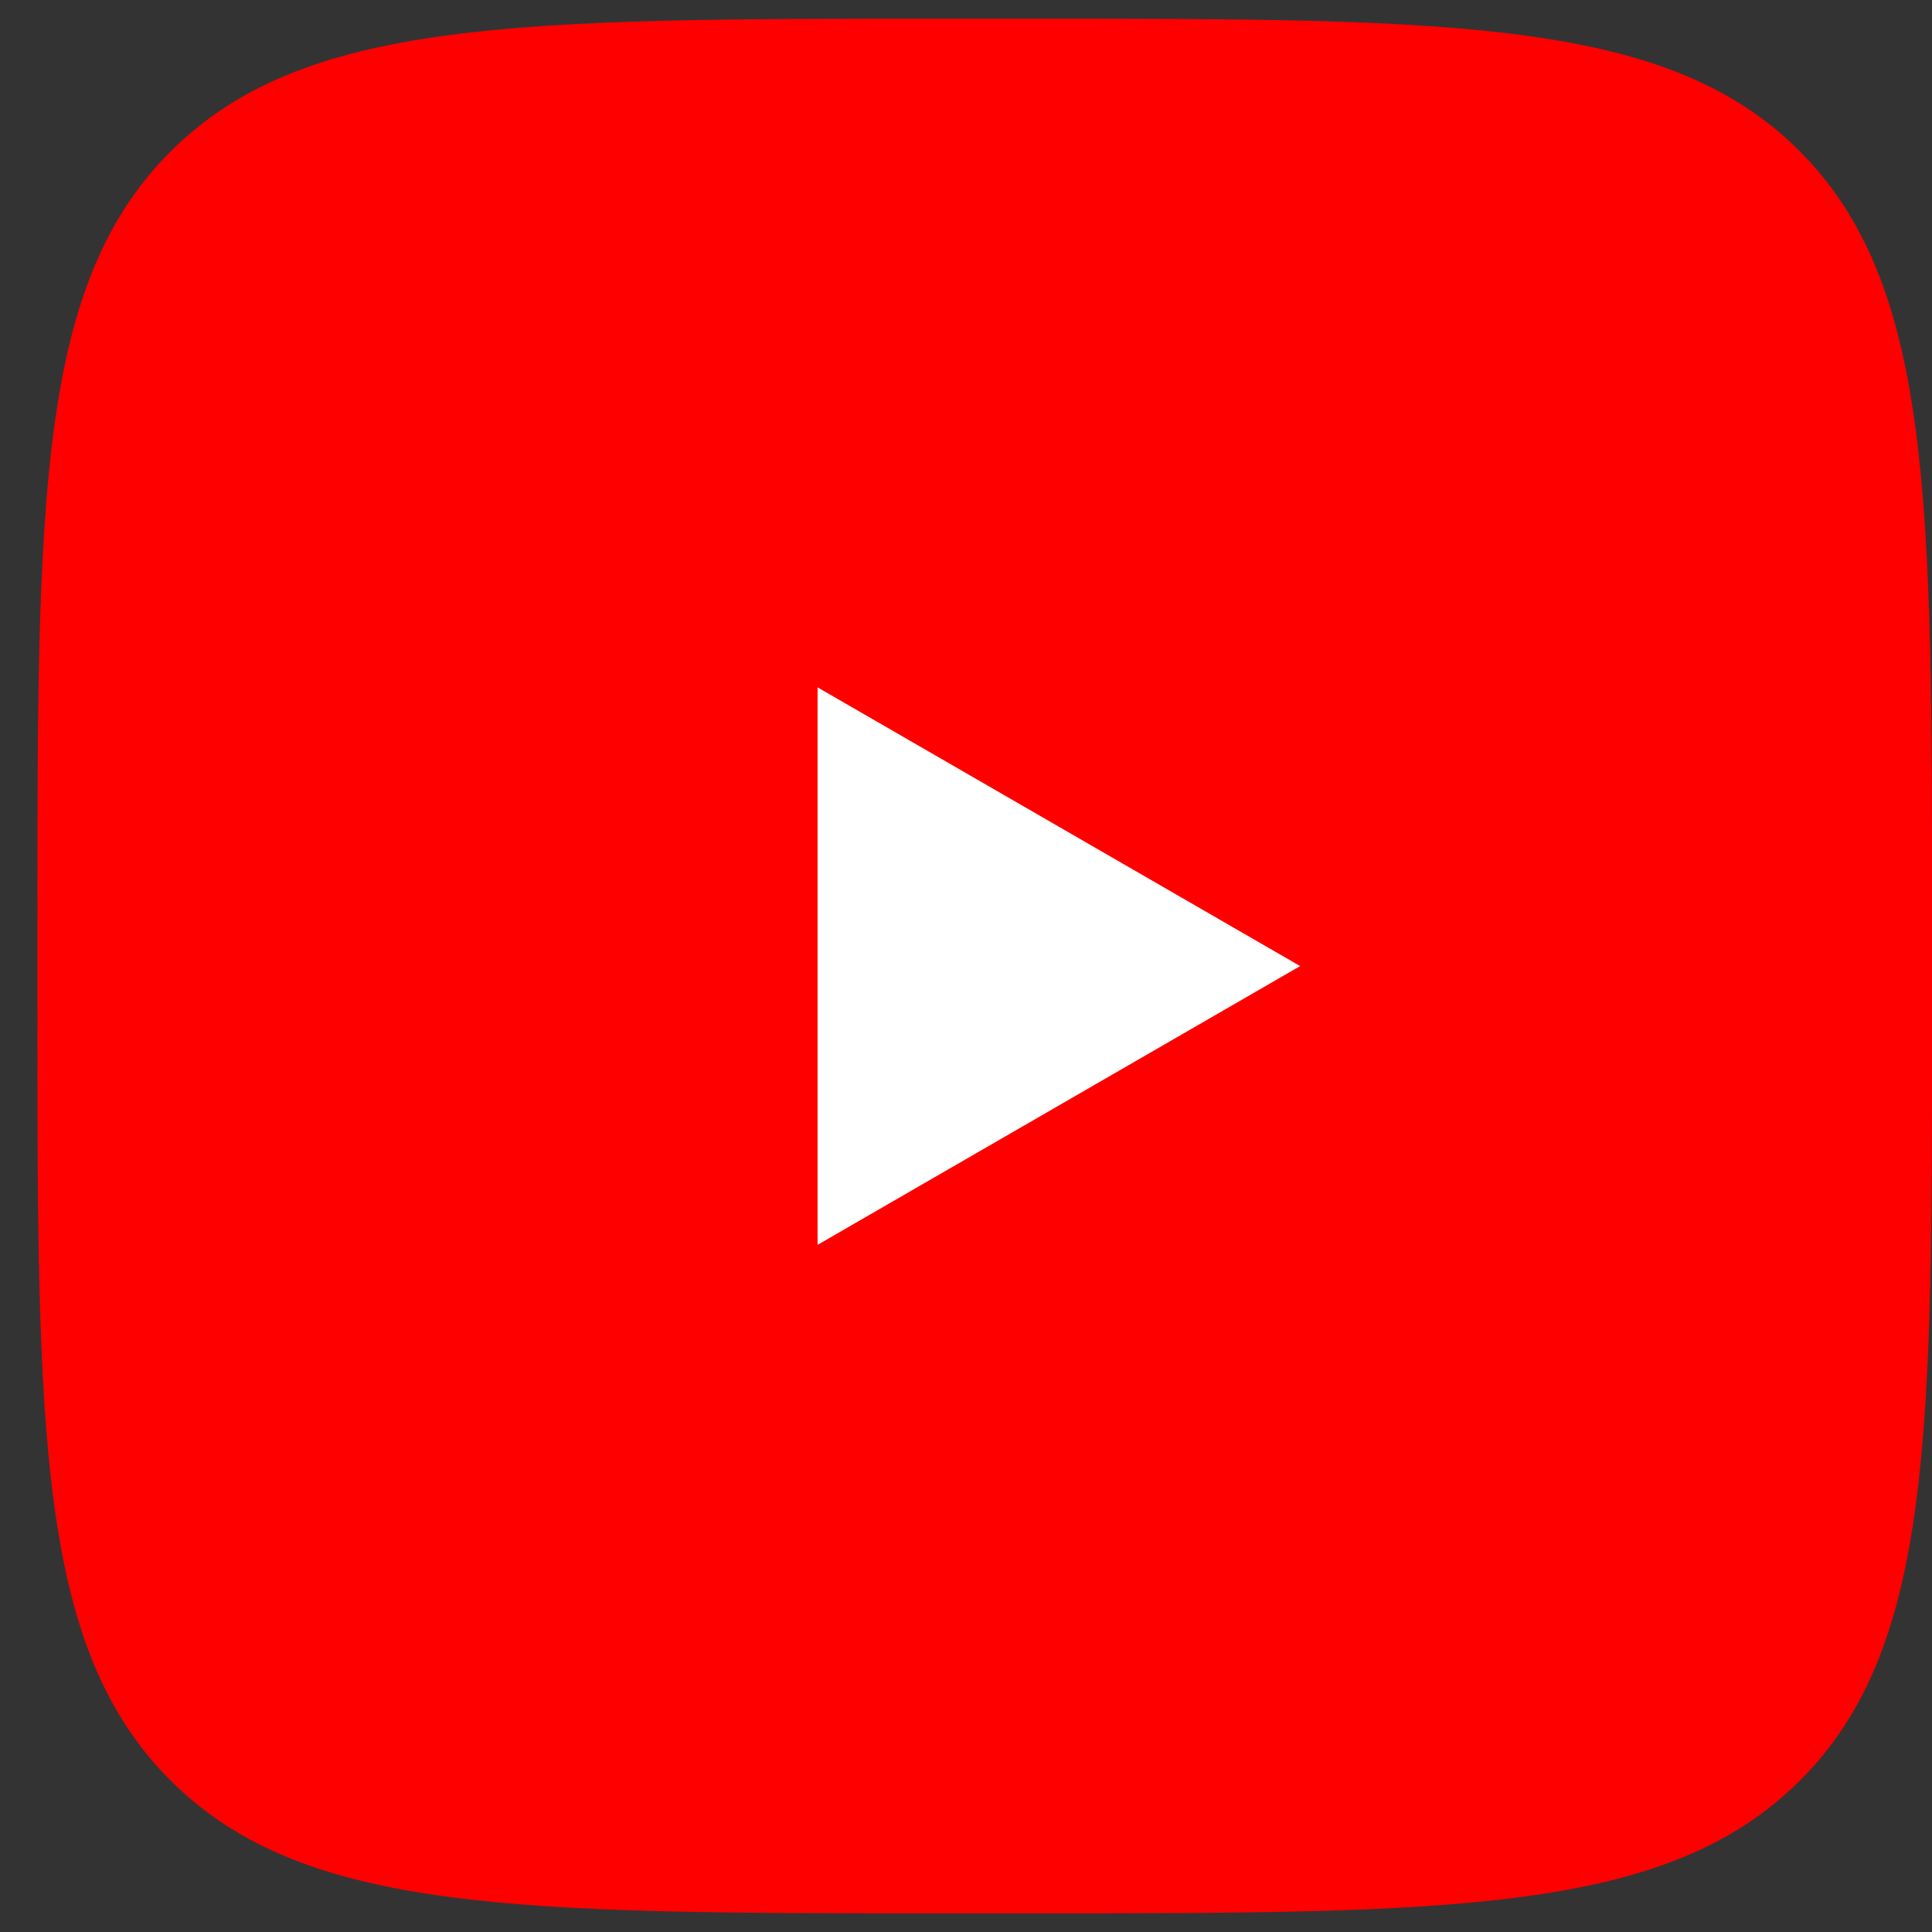 <?xml version="1.0" encoding="UTF-8"?> <svg xmlns="http://www.w3.org/2000/svg" width="45" height="45" viewBox="0 0 45 45" fill="none"><rect x="0" y="0" width="45" height="45" fill="#333333" stroke="none"/> <path d="M22.03 44.565H23.868C33.843 44.565 38.831 44.565 41.929 41.467C45.027 38.369 45.001 33.383 45.001 23.432V21.568C45.001 11.62 45.001 6.631 41.929 3.533C38.858 0.436 33.843 0.436 23.868 0.436H22.03C12.053 0.436 7.067 0.436 3.969 3.533C0.871 6.631 0.871 11.616 0.871 21.568V23.432C0.871 33.383 0.871 38.369 3.969 41.467C7.067 44.565 12.053 44.565 22.03 44.565Z" fill="#FF0000"></path> <path d="M19.043 28.995L30.283 22.502L19.043 16.01V28.995Z" fill="white"></path> </svg> 